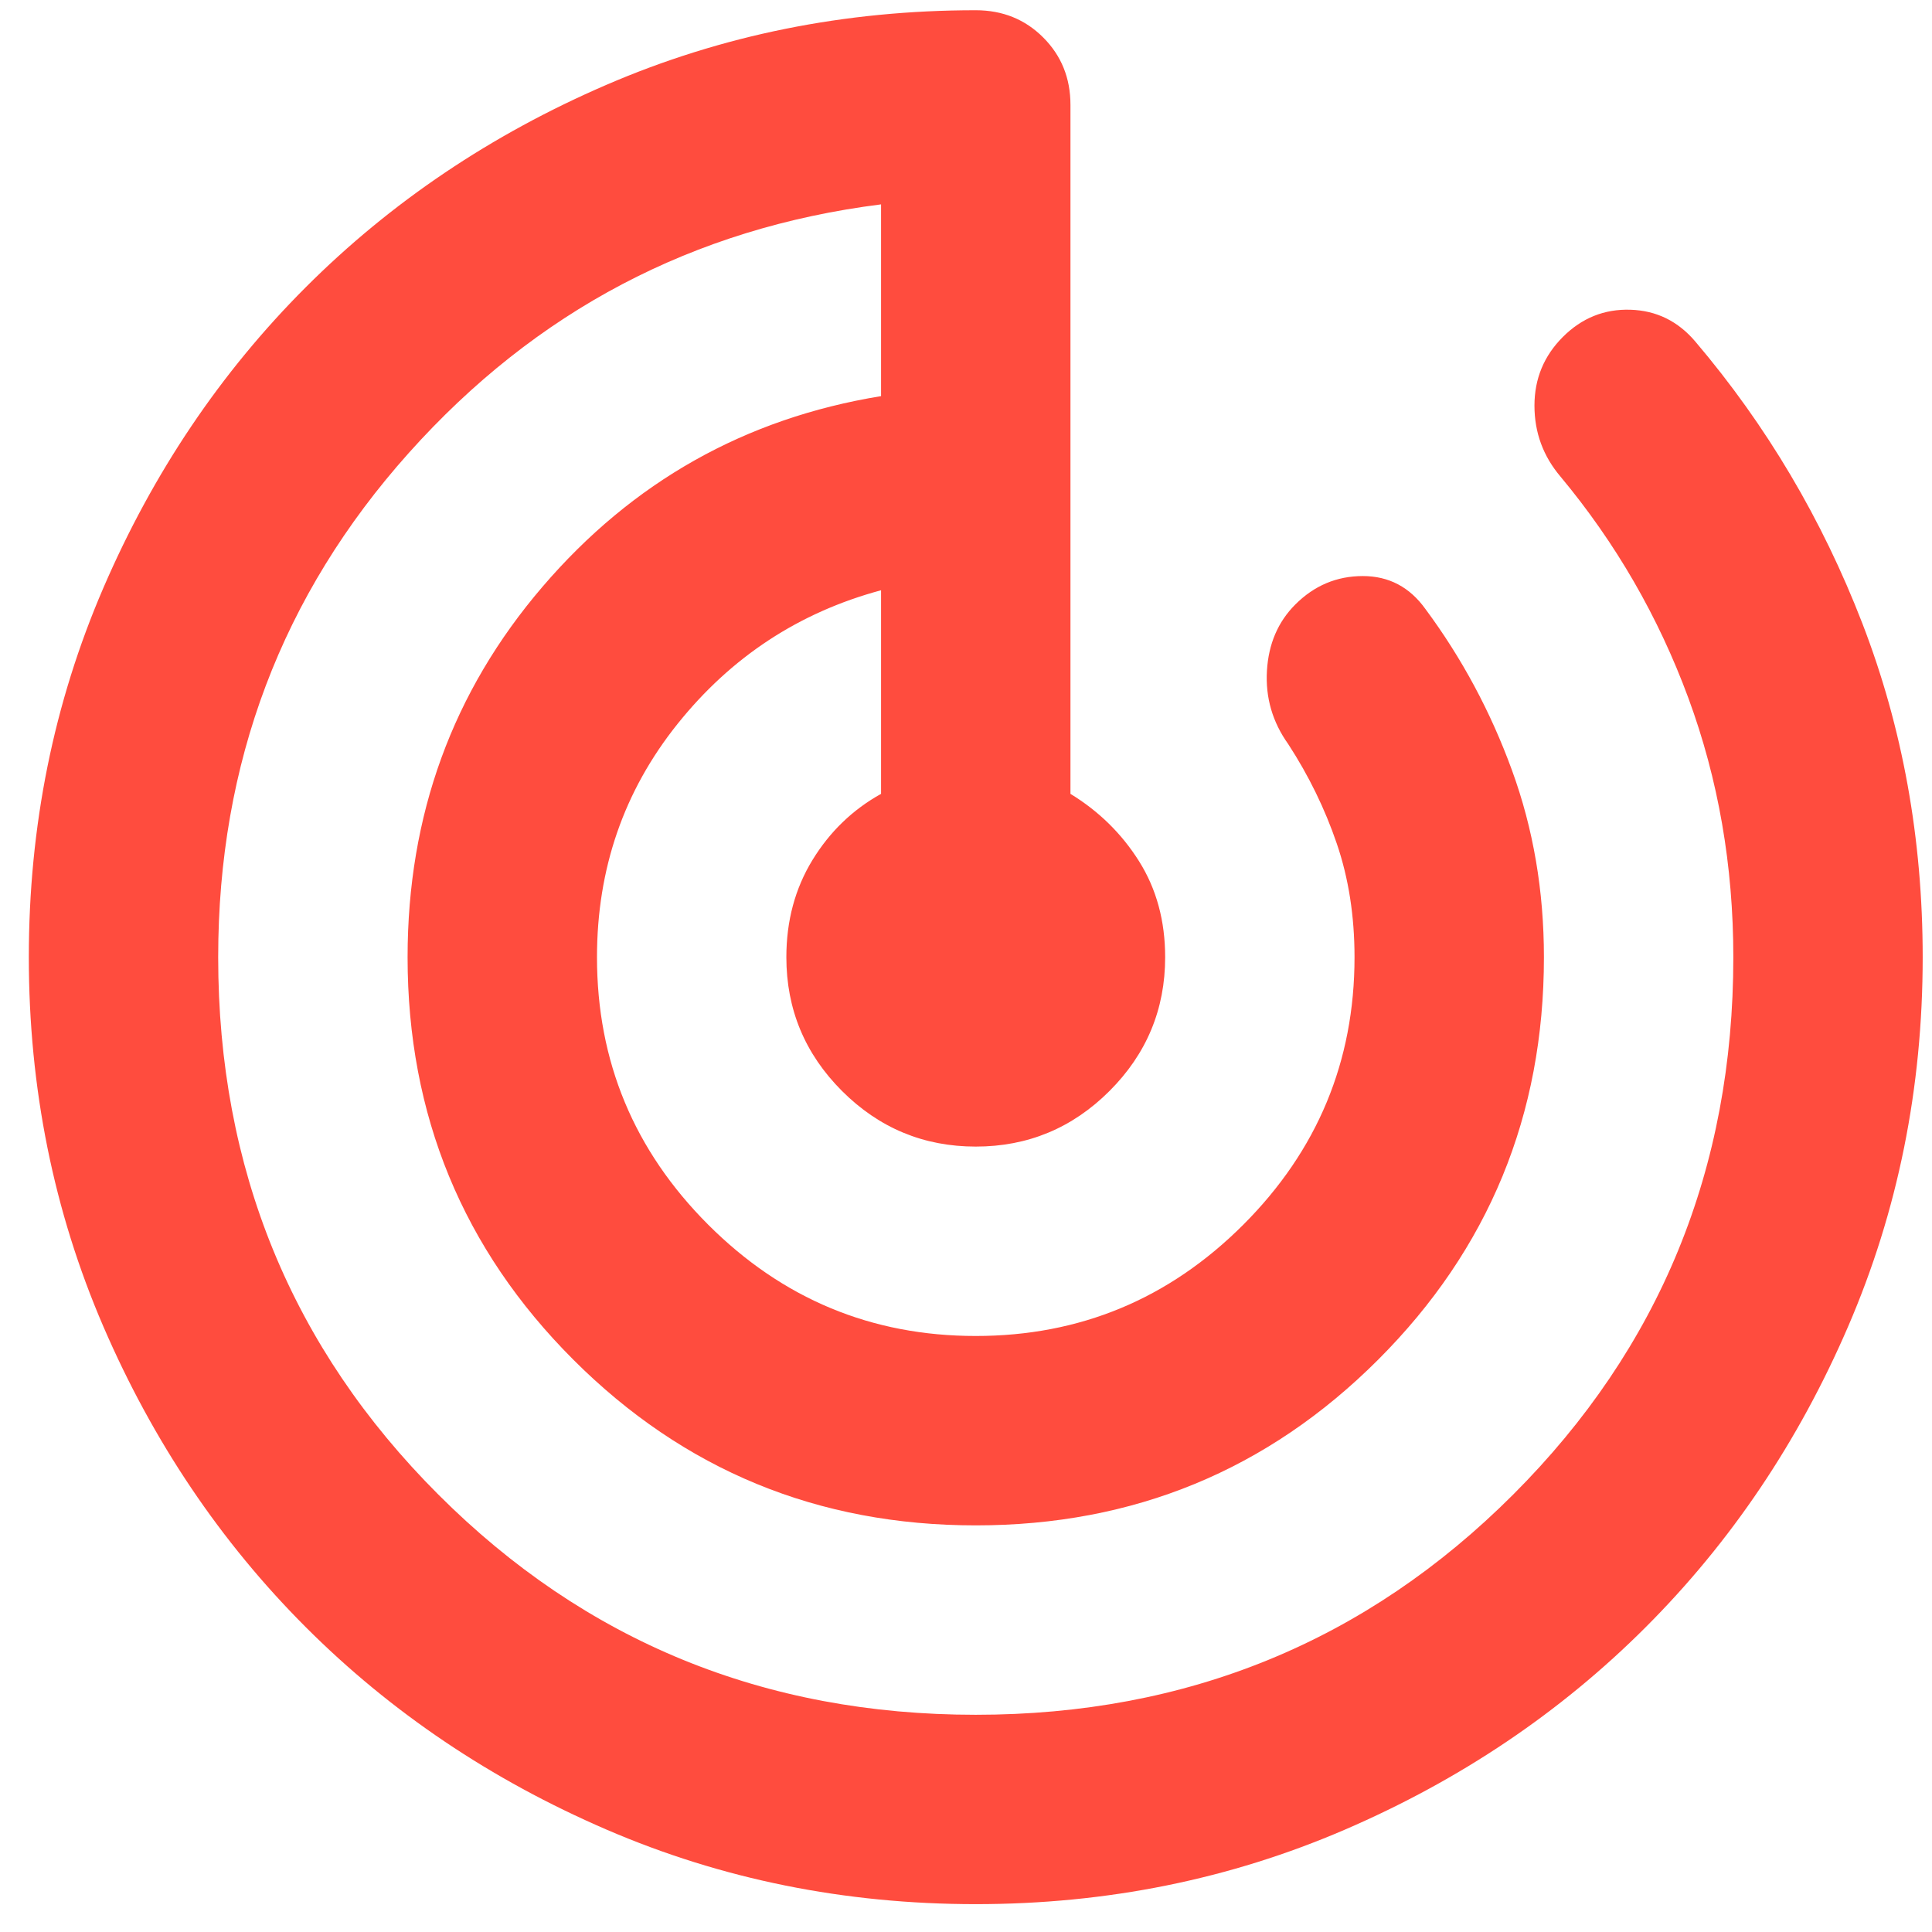 <svg width="60" height="60" viewBox="0 0 60 60" fill="none" xmlns="http://www.w3.org/2000/svg">
<path d="M30.303 59.135C26.235 59.135 22.412 58.363 18.834 56.819C15.256 55.275 12.143 53.18 9.496 50.533C6.85 47.886 4.754 44.774 3.21 41.196C1.667 37.618 0.895 33.795 0.895 29.727C0.895 25.659 1.667 21.835 3.21 18.258C4.754 14.68 6.85 11.567 9.496 8.92C12.143 6.274 15.256 4.178 18.834 2.634C22.412 1.09 26.235 0.318 30.303 0.318C31.136 0.318 31.835 0.6 32.398 1.164C32.962 1.728 33.244 2.426 33.244 3.259V24.654C34.126 25.193 34.837 25.891 35.376 26.749C35.915 27.607 36.185 28.599 36.185 29.727C36.185 31.344 35.609 32.729 34.457 33.881C33.305 35.032 31.92 35.608 30.303 35.608C28.686 35.608 27.301 35.032 26.149 33.881C24.997 32.729 24.421 31.344 24.421 29.727C24.421 28.599 24.691 27.595 25.23 26.712C25.769 25.83 26.48 25.144 27.362 24.654V18.331C24.813 19.017 22.706 20.402 21.039 22.485C19.373 24.568 18.54 26.982 18.54 29.727C18.54 32.962 19.691 35.731 21.995 38.035C24.299 40.338 27.068 41.49 30.303 41.49C33.538 41.49 36.307 40.338 38.611 38.035C40.914 35.731 42.066 32.962 42.066 29.727C42.066 28.452 41.883 27.276 41.515 26.198C41.147 25.119 40.645 24.09 40.008 23.11C39.518 22.424 39.297 21.664 39.346 20.831C39.395 19.997 39.689 19.311 40.228 18.772C40.816 18.184 41.515 17.89 42.324 17.89C43.132 17.89 43.782 18.233 44.272 18.919C45.399 20.439 46.294 22.105 46.955 23.919C47.617 25.732 47.948 27.668 47.948 29.727C47.948 34.628 46.233 38.794 42.801 42.225C39.37 45.656 35.204 47.372 30.303 47.372C25.401 47.372 21.235 45.656 17.804 42.225C14.373 38.794 12.658 34.628 12.658 29.727C12.658 25.316 14.055 21.48 16.849 18.221C19.642 14.961 23.147 12.989 27.362 12.302V6.347C21.529 7.082 16.64 9.656 12.695 14.067C8.749 18.478 6.776 23.698 6.776 29.727C6.776 36.295 9.055 41.858 13.614 46.416C18.172 50.974 23.735 53.254 30.303 53.254C36.871 53.254 42.434 50.974 46.992 46.416C51.55 41.858 53.83 36.295 53.83 29.727C53.83 26.884 53.364 24.2 52.433 21.676C51.502 19.152 50.178 16.861 48.463 14.802C47.923 14.165 47.654 13.43 47.654 12.596C47.654 11.763 47.948 11.052 48.536 10.464C49.124 9.876 49.823 9.594 50.632 9.619C51.44 9.643 52.114 9.974 52.653 10.611C54.859 13.209 56.587 16.125 57.837 19.36C59.086 22.595 59.711 26.051 59.711 29.727C59.711 33.795 58.939 37.618 57.395 41.196C55.852 44.774 53.756 47.886 51.109 50.533C48.463 53.18 45.35 55.275 41.772 56.819C38.194 58.363 34.371 59.135 30.303 59.135Z" fill="#FF4C3E"/>
</svg>
